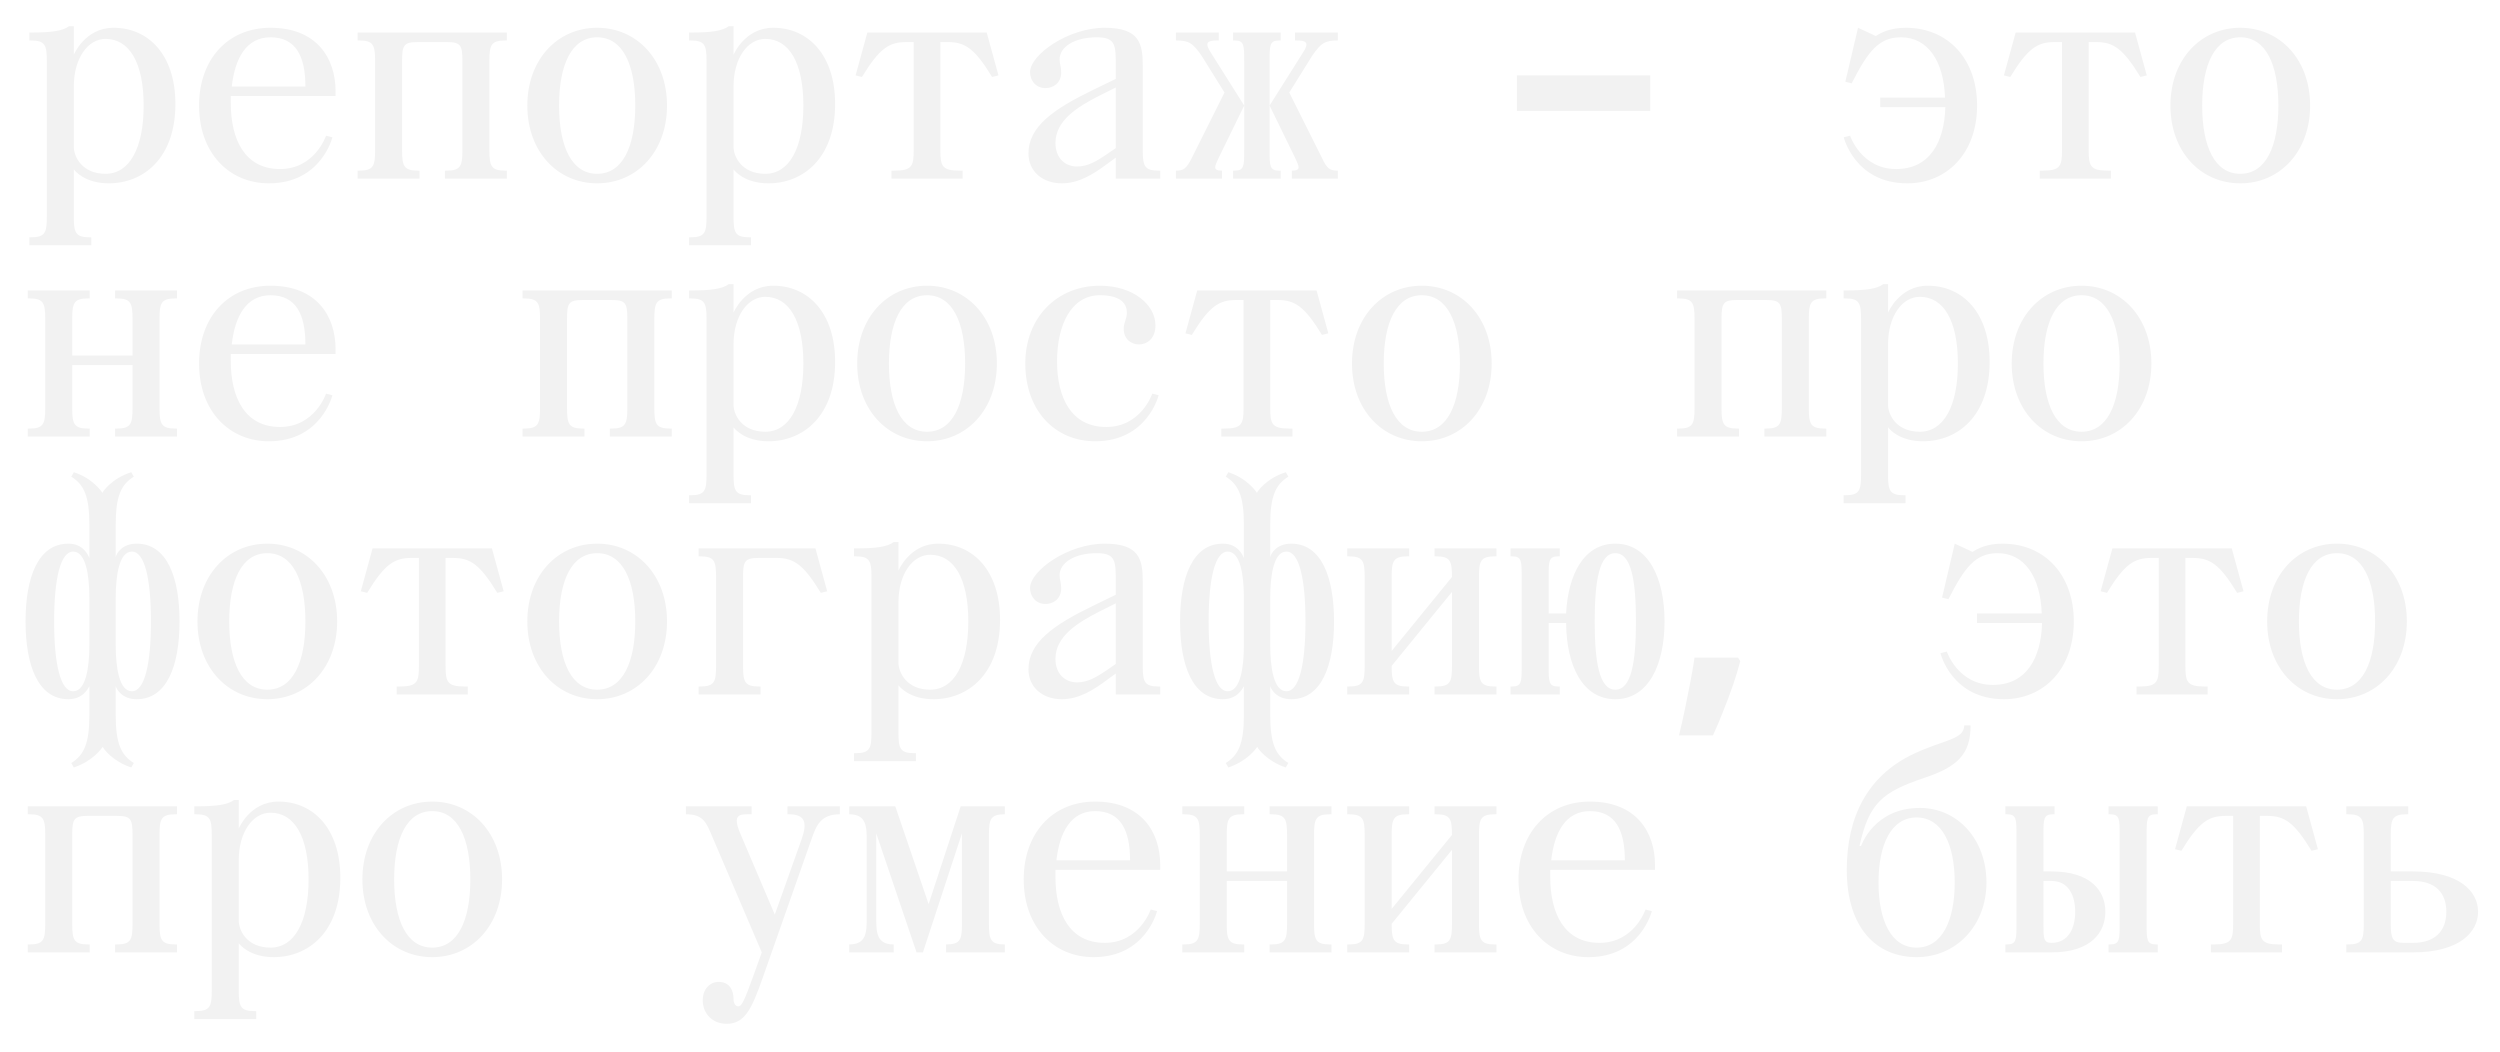<?xml version="1.0" encoding="UTF-8"?> <svg xmlns="http://www.w3.org/2000/svg" width="252" height="106" viewBox="0 0 252 106" fill="none"><g filter="url(#filter0_f_4617_190)"><path d="M7.44 2.64V5.52C7.44 5.52 8.56 2.8 11.44 2.8C14.96 2.8 17.68 5.52 17.68 10.48C17.68 15.92 14.48 18.48 10.96 18.48C8.528 18.48 7.536 17.2 7.44 17.072V21.84C7.44 23.44 7.6 23.92 9.04 23.92H9.2V24.72H2.96V23.92H3.12C4.56 23.92 4.72 23.44 4.72 21.84V6.16C4.72 4.56 4.56 4.08 3.12 4.08H2.96V3.28H3.12C5.2 3.28 6.32 3.12 6.96 2.64H7.44ZM7.44 14.8C7.44 15.76 8.24 17.52 10.64 17.52C13.04 17.52 14.48 14.96 14.48 10.64C14.48 6.32 13.04 3.92 10.64 3.92C8.88 3.92 7.44 5.84 7.44 8.72V14.8ZM23.265 10.416C23.265 14.096 24.705 17.04 28.225 17.04C31.745 17.04 32.865 13.68 32.865 13.68L33.505 13.84C33.505 13.84 32.385 18.48 27.105 18.48C23.105 18.48 20.065 15.44 20.065 10.64C20.065 6 22.945 2.8 27.265 2.8C31.905 2.8 33.825 5.84 33.825 9.2V9.68H23.265V10.416ZM27.265 3.76C24.833 3.76 23.681 5.872 23.361 8.72H30.785C30.785 5.68 29.825 3.76 27.265 3.76ZM49.33 6.16V15.12C49.33 16.72 49.49 17.2 50.93 17.2H51.09V18H44.85V17.2H45.01C46.45 17.2 46.61 16.72 46.61 15.12V6.16C46.61 4.56 46.45 4.24 45.01 4.24H42.13C40.69 4.24 40.53 4.56 40.53 6.16V15.12C40.53 16.72 40.69 17.2 42.13 17.2H42.29V18H36.05V17.2H36.21C37.65 17.2 37.81 16.72 37.81 15.12V6.16C37.81 4.56 37.65 4.08 36.21 4.08H36.05V3.28H51.09V4.08H50.93C49.49 4.08 49.33 4.56 49.33 6.16ZM53.155 10.64C53.155 6 56.195 2.8 60.195 2.8C64.195 2.8 67.235 6 67.235 10.64C67.235 15.28 64.195 18.48 60.195 18.48C56.195 18.48 53.155 15.28 53.155 10.64ZM56.355 10.64C56.355 14.8 57.635 17.52 60.195 17.52C62.755 17.52 64.035 14.8 64.035 10.64C64.035 6.48 62.755 3.76 60.195 3.76C57.635 3.76 56.355 6.48 56.355 10.64ZM73.94 2.64V5.52C73.94 5.52 75.06 2.8 77.94 2.8C81.46 2.8 84.18 5.52 84.18 10.48C84.18 15.92 80.98 18.48 77.46 18.48C75.028 18.48 74.036 17.2 73.94 17.072V21.84C73.94 23.44 74.1 23.92 75.54 23.92H75.7V24.72H69.46V23.92H69.62C71.06 23.92 71.22 23.44 71.22 21.84V6.16C71.22 4.56 71.06 4.08 69.62 4.08H69.46V3.28H69.62C71.7 3.28 72.82 3.12 73.46 2.64H73.94ZM73.94 14.8C73.94 15.76 74.74 17.52 77.14 17.52C79.54 17.52 80.98 14.96 80.98 10.64C80.98 6.32 79.54 3.92 77.14 3.92C75.38 3.92 73.94 5.84 73.94 8.72V14.8ZM87.429 3.28H99.461L100.645 7.6L100.005 7.76C98.245 4.88 97.285 4.24 95.525 4.24H94.789V15.12C94.789 16.72 94.949 17.2 96.709 17.2H97.029V18H89.861V17.2H90.181C91.941 17.2 92.101 16.72 92.101 15.12V4.24H91.365C89.605 4.24 88.645 4.88 86.885 7.76L86.245 7.6L87.429 3.28ZM115.19 6.64V15.12C115.19 16.72 115.35 17.2 116.79 17.2H116.95V18H112.47V15.888L111.638 16.496C110.262 17.52 108.79 18.48 107.03 18.48C105.11 18.48 103.67 17.296 103.67 15.472C103.67 12.752 106.198 10.992 110.23 9.04L112.47 7.952V6.64C112.47 4.56 112.47 3.76 110.55 3.76C108.31 3.76 106.806 4.72 106.806 6C106.806 6.448 106.966 6.672 106.966 7.312C106.966 8.4 106.134 8.88 105.398 8.88C104.374 8.88 103.83 8.08 103.83 7.28C103.83 5.52 107.67 2.8 111.35 2.8C114.87 2.8 115.19 4.4 115.19 6.64ZM111.542 15.568L112.47 14.928V8.816L110.87 9.616C108.534 10.8 106.39 12.176 106.39 14.416C106.39 15.92 107.35 16.784 108.566 16.784C109.654 16.784 110.55 16.24 111.542 15.568ZM127.975 10.64V15.12C127.975 16.72 127.975 17.2 128.935 17.2H129.095V18H124.295V17.2H124.455C125.415 17.2 125.415 16.72 125.415 15.12V6.16C125.415 4.56 125.415 4.08 124.455 4.08H124.295V3.28H129.095V4.08H128.935C127.975 4.08 127.975 4.56 127.975 6.16V10.64L131.303 5.36C132.039 4.272 131.655 4.08 130.695 4.08H130.535V3.28H134.855V4.08C133.575 4.08 133.159 4.304 132.231 5.68L129.959 9.328L133.255 15.92C133.767 17.04 134.087 17.2 134.855 17.2V18H130.215V17.2C131.175 17.2 130.951 16.784 130.567 15.952L127.975 10.64ZM122.087 5.36L125.415 10.64L122.823 15.952C122.439 16.784 122.215 17.2 123.175 17.2V18H118.535V17.2C119.303 17.2 119.591 17.008 120.135 15.92L123.431 9.328L121.159 5.68C120.231 4.304 119.815 4.08 118.535 4.08V3.28H122.855V4.08H122.695C121.735 4.08 121.351 4.272 122.087 5.36ZM152.905 11.184V7.6H166.345V11.184H152.905ZM187.29 2.8L189.082 3.632C189.562 3.312 190.522 2.8 192.09 2.8C196.41 2.8 199.29 6 199.29 10.64C199.29 15.44 196.25 18.48 192.25 18.48C186.97 18.48 185.85 13.84 185.85 13.84L186.49 13.68C186.49 13.68 187.61 17.04 191.13 17.04C194.522 17.04 195.994 14.32 196.09 10.8H189.53V9.84H196.058C195.93 6.16 194.33 3.76 191.61 3.76C189.37 3.76 188.282 5.2 186.65 8.4L186.01 8.24L187.29 2.8ZM203.179 3.28H215.211L216.395 7.6L215.755 7.76C213.995 4.88 213.035 4.24 211.275 4.24H210.539V15.12C210.539 16.72 210.699 17.2 212.459 17.2H212.779V18H205.611V17.2H205.931C207.691 17.2 207.851 16.72 207.851 15.12V4.24H207.115C205.355 4.24 204.395 4.88 202.635 7.76L201.995 7.6L203.179 3.28ZM218.78 10.64C218.78 6 221.82 2.8 225.82 2.8C229.82 2.8 232.86 6 232.86 10.64C232.86 15.28 229.82 18.48 225.82 18.48C221.82 18.48 218.78 15.28 218.78 10.64ZM221.98 10.64C221.98 14.8 223.26 17.52 225.82 17.52C228.38 17.52 229.66 14.8 229.66 10.64C229.66 6.48 228.38 3.76 225.82 3.76C223.26 3.76 221.98 6.48 221.98 10.64ZM13.36 41.12V36.8H7.28V41.12C7.28 42.72 7.44 43.2 8.88 43.2H9.04V44H2.8V43.2H2.96C4.4 43.2 4.56 42.72 4.56 41.12V32.16C4.56 30.56 4.4 30.08 2.96 30.08H2.8V29.28H9.04V30.08H8.88C7.44 30.08 7.28 30.56 7.28 32.16V35.84H13.36V32.16C13.36 30.56 13.2 30.08 11.76 30.08H11.6V29.28H17.84V30.08H17.68C16.24 30.08 16.08 30.56 16.08 32.16V41.12C16.08 42.72 16.24 43.2 17.68 43.2H17.84V44H11.6V43.2H11.76C13.2 43.2 13.36 42.72 13.36 41.12ZM23.265 36.416C23.265 40.096 24.705 43.04 28.225 43.04C31.745 43.04 32.865 39.68 32.865 39.68L33.505 39.84C33.505 39.84 32.385 44.48 27.105 44.48C23.105 44.48 20.065 41.44 20.065 36.64C20.065 32 22.945 28.8 27.265 28.8C31.905 28.8 33.825 31.84 33.825 35.2V35.68H23.265V36.416ZM27.265 29.76C24.833 29.76 23.681 31.872 23.361 34.72H30.785C30.785 31.68 29.825 29.76 27.265 29.76ZM65.955 32.16V41.12C65.955 42.72 66.115 43.2 67.555 43.2H67.715V44H61.475V43.2H61.635C63.075 43.2 63.235 42.72 63.235 41.12V32.16C63.235 30.56 63.075 30.24 61.635 30.24H58.755C57.315 30.24 57.155 30.56 57.155 32.16V41.12C57.155 42.72 57.315 43.2 58.755 43.2H58.915V44H52.675V43.2H52.835C54.275 43.2 54.435 42.72 54.435 41.12V32.16C54.435 30.56 54.275 30.08 52.835 30.08H52.675V29.28H67.715V30.08H67.555C66.115 30.08 65.955 30.56 65.955 32.16ZM73.94 28.64V31.52C73.94 31.52 75.06 28.8 77.94 28.8C81.46 28.8 84.18 31.52 84.18 36.48C84.18 41.92 80.98 44.48 77.46 44.48C75.028 44.48 74.036 43.2 73.94 43.072V47.84C73.94 49.44 74.1 49.92 75.54 49.92H75.7V50.72H69.46V49.92H69.62C71.06 49.92 71.22 49.44 71.22 47.84V32.16C71.22 30.56 71.06 30.08 69.62 30.08H69.46V29.28H69.62C71.7 29.28 72.82 29.12 73.46 28.64H73.94ZM73.94 40.8C73.94 41.76 74.74 43.52 77.14 43.52C79.54 43.52 80.98 40.96 80.98 36.64C80.98 32.32 79.54 29.92 77.14 29.92C75.38 29.92 73.94 31.84 73.94 34.72V40.8ZM86.405 36.64C86.405 32 89.445 28.8 93.445 28.8C97.445 28.8 100.485 32 100.485 36.64C100.485 41.28 97.445 44.48 93.445 44.48C89.445 44.48 86.405 41.28 86.405 36.64ZM89.605 36.64C89.605 40.8 90.885 43.52 93.445 43.52C96.005 43.52 97.285 40.8 97.285 36.64C97.285 32.48 96.005 29.76 93.445 29.76C90.885 29.76 89.605 32.48 89.605 36.64ZM106.55 36.416C106.55 40.096 107.99 43.04 111.51 43.04C115.03 43.04 116.15 39.68 116.15 39.68L116.79 39.84C116.79 39.84 115.67 44.48 110.39 44.48C106.39 44.48 103.35 41.44 103.35 36.64C103.35 32 106.55 28.8 110.87 28.8C114.23 28.8 116.47 30.72 116.47 32.8C116.47 34.176 115.574 34.72 114.806 34.72C114.102 34.72 113.27 34.24 113.27 33.152C113.27 32.48 113.59 32.16 113.59 31.52C113.59 30.72 113.11 29.76 110.87 29.76C107.99 29.76 106.55 32.736 106.55 36.416ZM120.679 29.28H132.711L133.895 33.6L133.255 33.76C131.495 30.88 130.535 30.24 128.775 30.24H128.039V41.12C128.039 42.72 128.199 43.2 129.959 43.2H130.279V44H123.111V43.2H123.431C125.191 43.2 125.351 42.72 125.351 41.12V30.24H124.615C122.855 30.24 121.895 30.88 120.135 33.76L119.495 33.6L120.679 29.28ZM136.28 36.64C136.28 32 139.32 28.8 143.32 28.8C147.32 28.8 150.36 32 150.36 36.64C150.36 41.28 147.32 44.48 143.32 44.48C139.32 44.48 136.28 41.28 136.28 36.64ZM139.48 36.64C139.48 40.8 140.76 43.52 143.32 43.52C145.88 43.52 147.16 40.8 147.16 36.64C147.16 32.48 145.88 29.76 143.32 29.76C140.76 29.76 139.48 32.48 139.48 36.64ZM182.33 32.16V41.12C182.33 42.72 182.49 43.2 183.93 43.2H184.09V44H177.85V43.2H178.01C179.45 43.2 179.61 42.72 179.61 41.12V32.16C179.61 30.56 179.45 30.24 178.01 30.24H175.13C173.69 30.24 173.53 30.56 173.53 32.16V41.12C173.53 42.72 173.69 43.2 175.13 43.2H175.29V44H169.05V43.2H169.21C170.65 43.2 170.81 42.72 170.81 41.12V32.16C170.81 30.56 170.65 30.08 169.21 30.08H169.05V29.28H184.09V30.08H183.93C182.49 30.08 182.33 30.56 182.33 32.16ZM190.315 28.64V31.52C190.315 31.52 191.435 28.8 194.315 28.8C197.835 28.8 200.555 31.52 200.555 36.48C200.555 41.92 197.355 44.48 193.835 44.48C191.403 44.48 190.411 43.2 190.315 43.072V47.84C190.315 49.44 190.475 49.92 191.915 49.92H192.075V50.72H185.835V49.92H185.995C187.435 49.92 187.595 49.44 187.595 47.84V32.16C187.595 30.56 187.435 30.08 185.995 30.08H185.835V29.28H185.995C188.075 29.28 189.195 29.12 189.835 28.64H190.315ZM190.315 40.8C190.315 41.76 191.115 43.52 193.515 43.52C195.915 43.52 197.355 40.96 197.355 36.64C197.355 32.32 195.915 29.92 193.515 29.92C191.755 29.92 190.315 31.84 190.315 34.72V40.8ZM202.78 36.64C202.78 32 205.82 28.8 209.82 28.8C213.82 28.8 216.86 32 216.86 36.64C216.86 41.28 213.82 44.48 209.82 44.48C205.82 44.48 202.78 41.28 202.78 36.64ZM205.98 36.64C205.98 40.8 207.26 43.52 209.82 43.52C212.38 43.52 213.66 40.8 213.66 36.64C213.66 32.48 212.38 29.76 209.82 29.76C207.26 29.76 205.98 32.48 205.98 36.64ZM9.008 72.08V69.168C8.88 69.392 8.368 70.48 6.896 70.48C3.856 70.48 2.576 67.12 2.576 62.64C2.576 58.16 3.856 54.8 6.896 54.8C8.4 54.8 8.88 55.952 9.008 56.24V52.88C9.008 50 8.464 48.848 7.184 48.048L7.44 47.6C9.328 48.208 10.224 49.52 10.32 49.68C10.352 49.584 11.216 48.24 13.232 47.6L13.488 48.048C12.208 48.848 11.664 50 11.664 52.88V56.176C11.728 55.792 12.304 54.8 13.776 54.8C16.816 54.8 18.096 58.16 18.096 62.64C18.096 67.12 16.816 70.48 13.776 70.48C12.304 70.48 11.76 69.488 11.664 69.168V72.08C11.664 74.96 12.208 76.112 13.488 76.912L13.232 77.36C11.376 76.752 10.448 75.504 10.352 75.28C10.256 75.44 9.36 76.72 7.44 77.36L7.184 76.912C8.464 76.112 9.008 74.96 9.008 72.08ZM13.296 69.68C14.576 69.68 15.216 66.96 15.216 62.64C15.216 58.32 14.576 55.6 13.296 55.6C12.016 55.6 11.664 58 11.664 60.24V65.04C11.664 67.28 12.016 69.68 13.296 69.68ZM7.376 69.68C8.656 69.68 9.008 67.28 9.008 65.04V60.24C9.008 58 8.656 55.6 7.376 55.6C6.096 55.6 5.456 58.32 5.456 62.64C5.456 66.96 6.096 69.68 7.376 69.68ZM19.905 62.64C19.905 58 22.945 54.8 26.945 54.8C30.945 54.8 33.985 58 33.985 62.64C33.985 67.28 30.945 70.48 26.945 70.48C22.945 70.48 19.905 67.28 19.905 62.64ZM23.105 62.64C23.105 66.8 24.385 69.52 26.945 69.52C29.505 69.52 30.785 66.8 30.785 62.64C30.785 58.48 29.505 55.76 26.945 55.76C24.385 55.76 23.105 58.48 23.105 62.64ZM37.554 55.28H49.586L50.77 59.6L50.13 59.76C48.37 56.88 47.41 56.24 45.65 56.24H44.914V67.12C44.914 68.72 45.074 69.2 46.834 69.2H47.154V70H39.986V69.2H40.306C42.066 69.2 42.226 68.72 42.226 67.12V56.24H41.49C39.73 56.24 38.77 56.88 37.01 59.76L36.37 59.6L37.554 55.28ZM53.155 62.64C53.155 58 56.195 54.8 60.195 54.8C64.195 54.8 67.235 58 67.235 62.64C67.235 67.28 64.195 70.48 60.195 70.48C56.195 70.48 53.155 67.28 53.155 62.64ZM56.355 62.64C56.355 66.8 57.635 69.52 60.195 69.52C62.755 69.52 64.035 66.8 64.035 62.64C64.035 58.48 62.755 55.76 60.195 55.76C57.635 55.76 56.355 58.48 56.355 62.64ZM70.42 55.28H82.196L83.38 59.6L82.74 59.76C80.98 56.88 80.02 56.24 78.26 56.24H76.5C75.06 56.24 74.9 56.56 74.9 58.16V67.12C74.9 68.72 75.06 69.2 76.5 69.2H76.66V70H70.42V69.2H70.58C72.02 69.2 72.18 68.72 72.18 67.12V58.16C72.18 56.56 72.02 56.08 70.58 56.08H70.42V55.28ZM90.565 54.64V57.52C90.565 57.52 91.685 54.8 94.565 54.8C98.085 54.8 100.805 57.52 100.805 62.48C100.805 67.92 97.605 70.48 94.085 70.48C91.653 70.48 90.661 69.2 90.565 69.072V73.84C90.565 75.44 90.725 75.92 92.165 75.92H92.325V76.72H86.085V75.92H86.245C87.685 75.92 87.845 75.44 87.845 73.84V58.16C87.845 56.56 87.685 56.08 86.245 56.08H86.085V55.28H86.245C88.325 55.28 89.445 55.12 90.085 54.64H90.565ZM90.565 66.8C90.565 67.76 91.365 69.52 93.765 69.52C96.165 69.52 97.605 66.96 97.605 62.64C97.605 58.32 96.165 55.92 93.765 55.92C92.005 55.92 90.565 57.84 90.565 60.72V66.8ZM115.19 58.64V67.12C115.19 68.72 115.35 69.2 116.79 69.2H116.95V70H112.47V67.888L111.638 68.496C110.262 69.52 108.79 70.48 107.03 70.48C105.11 70.48 103.67 69.296 103.67 67.472C103.67 64.752 106.198 62.992 110.23 61.04L112.47 59.952V58.64C112.47 56.56 112.47 55.76 110.55 55.76C108.31 55.76 106.806 56.72 106.806 58C106.806 58.448 106.966 58.672 106.966 59.312C106.966 60.4 106.134 60.88 105.398 60.88C104.374 60.88 103.83 60.08 103.83 59.28C103.83 57.52 107.67 54.8 111.35 54.8C114.87 54.8 115.19 56.4 115.19 58.64ZM111.542 67.568L112.47 66.928V60.816L110.87 61.616C108.534 62.8 106.39 64.176 106.39 66.416C106.39 67.92 107.35 68.784 108.566 68.784C109.654 68.784 110.55 68.24 111.542 67.568ZM125.383 72.08V69.168C125.255 69.392 124.743 70.48 123.271 70.48C120.231 70.48 118.951 67.12 118.951 62.64C118.951 58.16 120.231 54.8 123.271 54.8C124.775 54.8 125.255 55.952 125.383 56.24V52.88C125.383 50 124.839 48.848 123.559 48.048L123.815 47.6C125.703 48.208 126.599 49.52 126.695 49.68C126.727 49.584 127.591 48.24 129.607 47.6L129.863 48.048C128.583 48.848 128.039 50 128.039 52.88V56.176C128.103 55.792 128.679 54.8 130.151 54.8C133.191 54.8 134.471 58.16 134.471 62.64C134.471 67.12 133.191 70.48 130.151 70.48C128.679 70.48 128.135 69.488 128.039 69.168V72.08C128.039 74.96 128.583 76.112 129.863 76.912L129.607 77.36C127.751 76.752 126.823 75.504 126.727 75.28C126.631 75.44 125.735 76.72 123.815 77.36L123.559 76.912C124.839 76.112 125.383 74.96 125.383 72.08ZM129.671 69.68C130.951 69.68 131.591 66.96 131.591 62.64C131.591 58.32 130.951 55.6 129.671 55.6C128.391 55.6 128.039 58 128.039 60.24V65.04C128.039 67.28 128.391 69.68 129.671 69.68ZM123.751 69.68C125.031 69.68 125.383 67.28 125.383 65.04V60.24C125.383 58 125.031 55.6 123.751 55.6C122.471 55.6 121.831 58.32 121.831 62.64C121.831 66.96 122.471 69.68 123.751 69.68ZM146.36 67.12V59.664L140.28 67.12C140.28 68.72 140.44 69.2 141.88 69.2H142.04V70H135.8V69.2H135.96C137.4 69.2 137.56 68.72 137.56 67.12V58.16C137.56 56.56 137.4 56.08 135.96 56.08H135.8V55.28H142.04V56.08H141.88C140.44 56.08 140.28 56.56 140.28 58.16V65.616L146.36 58.16C146.36 56.56 146.2 56.08 144.76 56.08H144.6V55.28H150.84V56.08H150.68C149.24 56.08 149.08 56.56 149.08 58.16V67.12C149.08 68.72 149.24 69.2 150.68 69.2H150.84V70H144.6V69.2H144.76C146.2 69.2 146.36 68.72 146.36 67.12ZM153.385 67.12V58.16C153.385 56.56 153.385 56.08 152.425 56.08H152.265V55.28H157.225V56.08H157.065C156.105 56.08 156.105 56.56 156.105 58.16V61.84H157.865C158.057 57.904 159.657 54.8 162.825 54.8C166.185 54.8 167.785 58.32 167.785 62.64C167.785 66.96 166.185 70.48 162.825 70.48C159.497 70.48 157.897 67.056 157.865 62.8H156.105V67.12C156.105 68.72 156.105 69.2 157.065 69.2H157.225V70H152.265V69.2H152.425C153.385 69.2 153.385 68.72 153.385 67.12ZM160.745 62.64C160.745 66.8 161.225 69.52 162.825 69.52C164.425 69.52 164.905 66.8 164.905 62.64C164.905 58.48 164.425 55.76 162.825 55.76C161.225 55.76 160.745 58.48 160.745 62.64ZM175.418 66.64C175.226 67.387 174.981 68.197 174.682 69.072C174.383 69.925 174.063 70.779 173.722 71.632C173.381 72.507 173.029 73.339 172.666 74.128H169.242C169.455 73.275 169.658 72.379 169.85 71.44C170.042 70.523 170.223 69.616 170.394 68.72C170.565 67.824 170.703 67.013 170.81 66.288H175.194L175.418 66.64ZM197.04 54.8L198.832 55.632C199.312 55.312 200.272 54.8 201.84 54.8C206.16 54.8 209.04 58 209.04 62.64C209.04 67.44 206 70.48 202 70.48C196.72 70.48 195.6 65.84 195.6 65.84L196.24 65.68C196.24 65.68 197.36 69.04 200.88 69.04C204.272 69.04 205.744 66.32 205.84 62.8H199.28V61.84H205.808C205.68 58.16 204.08 55.76 201.36 55.76C199.12 55.76 198.032 57.2 196.4 60.4L195.76 60.24L197.04 54.8ZM212.929 55.28H224.961L226.145 59.6L225.505 59.76C223.745 56.88 222.785 56.24 221.025 56.24H220.289V67.12C220.289 68.72 220.449 69.2 222.209 69.2H222.529V70H215.361V69.2H215.681C217.441 69.2 217.601 68.72 217.601 67.12V56.24H216.865C215.105 56.24 214.145 56.88 212.385 59.76L211.745 59.6L212.929 55.28ZM228.53 62.64C228.53 58 231.57 54.8 235.57 54.8C239.57 54.8 242.61 58 242.61 62.64C242.61 67.28 239.57 70.48 235.57 70.48C231.57 70.48 228.53 67.28 228.53 62.64ZM231.73 62.64C231.73 66.8 233.01 69.52 235.57 69.52C238.13 69.52 239.41 66.8 239.41 62.64C239.41 58.48 238.13 55.76 235.57 55.76C233.01 55.76 231.73 58.48 231.73 62.64ZM16.08 84.16V93.12C16.08 94.72 16.24 95.2 17.68 95.2H17.84V96H11.6V95.2H11.76C13.2 95.2 13.36 94.72 13.36 93.12V84.16C13.36 82.56 13.2 82.24 11.76 82.24H8.88C7.44 82.24 7.28 82.56 7.28 84.16V93.12C7.28 94.72 7.44 95.2 8.88 95.2H9.04V96H2.8V95.2H2.96C4.4 95.2 4.56 94.72 4.56 93.12V84.16C4.56 82.56 4.4 82.08 2.96 82.08H2.8V81.28H17.84V82.08H17.68C16.24 82.08 16.08 82.56 16.08 84.16ZM24.065 80.64V83.52C24.065 83.52 25.185 80.8 28.065 80.8C31.585 80.8 34.305 83.52 34.305 88.48C34.305 93.92 31.105 96.48 27.585 96.48C25.153 96.48 24.161 95.2 24.065 95.072V99.84C24.065 101.44 24.225 101.92 25.665 101.92H25.825V102.72H19.585V101.92H19.745C21.185 101.92 21.345 101.44 21.345 99.84V84.16C21.345 82.56 21.185 82.08 19.745 82.08H19.585V81.28H19.745C21.825 81.28 22.945 81.12 23.585 80.64H24.065ZM24.065 92.8C24.065 93.76 24.865 95.52 27.265 95.52C29.665 95.52 31.105 92.96 31.105 88.64C31.105 84.32 29.665 81.92 27.265 81.92C25.505 81.92 24.065 83.84 24.065 86.72V92.8ZM36.53 88.64C36.53 84 39.57 80.8 43.57 80.8C47.57 80.8 50.61 84 50.61 88.64C50.61 93.28 47.57 96.48 43.57 96.48C39.57 96.48 36.53 93.28 36.53 88.64ZM39.73 88.64C39.73 92.8 41.01 95.52 43.57 95.52C46.13 95.52 47.41 92.8 47.41 88.64C47.41 84.48 46.13 81.76 43.57 81.76C41.01 81.76 39.73 84.48 39.73 88.64ZM84.66 81.28V82.08C82.74 82.08 82.292 83.168 81.78 84.64L76.916 98.464C75.764 101.76 75.06 103.2 73.236 103.2C71.828 103.2 70.836 102.176 70.836 100.832C70.836 99.68 71.572 98.976 72.436 98.976C73.588 98.976 73.94 99.872 73.94 100.704C73.94 101.088 74.1 101.44 74.42 101.44C74.74 101.44 74.964 101.088 76.02 98.144L76.788 96L71.86 84.48C71.188 82.88 70.9 82.08 69.14 82.08V81.28H75.764V82.08C74.644 82.08 73.748 81.952 74.612 84L78.1 92.192L80.82 84.544C81.396 82.912 81.14 82.08 79.54 82.08H79.38V81.28H84.66ZM99.685 84.16V93.12C99.685 94.72 99.845 95.2 101.285 95.2V96H95.365V95.2C96.805 95.2 96.965 94.72 96.965 93.12V84L93.029 96H92.389L88.325 84V92.48C88.325 93.92 88.325 95.2 90.085 95.2V96H85.605V95.2C87.365 95.2 87.365 93.92 87.365 92.48V84.8C87.365 83.36 87.365 82.08 85.605 82.08V81.28H90.245L93.605 91.136L96.837 81.28H101.285V82.08C99.845 82.08 99.685 82.56 99.685 84.16ZM106.39 88.416C106.39 92.096 107.83 95.04 111.35 95.04C114.87 95.04 115.99 91.68 115.99 91.68L116.63 91.84C116.63 91.84 115.51 96.48 110.23 96.48C106.23 96.48 103.19 93.44 103.19 88.64C103.19 84 106.07 80.8 110.39 80.8C115.03 80.8 116.95 83.84 116.95 87.2V87.68H106.39V88.416ZM110.39 81.76C107.958 81.76 106.806 83.872 106.486 86.72H113.91C113.91 83.68 112.95 81.76 110.39 81.76ZM129.735 93.12V88.8H123.655V93.12C123.655 94.72 123.815 95.2 125.255 95.2H125.415V96H119.175V95.2H119.335C120.775 95.2 120.935 94.72 120.935 93.12V84.16C120.935 82.56 120.775 82.08 119.335 82.08H119.175V81.28H125.415V82.08H125.255C123.815 82.08 123.655 82.56 123.655 84.16V87.84H129.735V84.16C129.735 82.56 129.575 82.08 128.135 82.08H127.975V81.28H134.215V82.08H134.055C132.615 82.08 132.455 82.56 132.455 84.16V93.12C132.455 94.72 132.615 95.2 134.055 95.2H134.215V96H127.975V95.2H128.135C129.575 95.2 129.735 94.72 129.735 93.12ZM146.36 93.12V85.664L140.28 93.12C140.28 94.72 140.44 95.2 141.88 95.2H142.04V96H135.8V95.2H135.96C137.4 95.2 137.56 94.72 137.56 93.12V84.16C137.56 82.56 137.4 82.08 135.96 82.08H135.8V81.28H142.04V82.08H141.88C140.44 82.08 140.28 82.56 140.28 84.16V91.616L146.36 84.16C146.36 82.56 146.2 82.08 144.76 82.08H144.6V81.28H150.84V82.08H150.68C149.24 82.08 149.08 82.56 149.08 84.16V93.12C149.08 94.72 149.24 95.2 150.68 95.2H150.84V96H144.6V95.2H144.76C146.2 95.2 146.36 94.72 146.36 93.12ZM156.265 88.416C156.265 92.096 157.705 95.04 161.225 95.04C164.745 95.04 165.865 91.68 165.865 91.68L166.505 91.84C166.505 91.84 165.385 96.48 160.105 96.48C156.105 96.48 153.065 93.44 153.065 88.64C153.065 84 155.945 80.8 160.265 80.8C164.905 80.8 166.825 83.84 166.825 87.2V87.68H156.265V88.416ZM160.265 81.76C157.833 81.76 156.681 83.872 156.361 86.72H163.785C163.785 83.68 162.825 81.76 160.265 81.76ZM189.355 88.96C189.355 92.8 190.635 95.52 193.195 95.52C195.755 95.52 197.035 92.8 197.035 88.96C197.035 85.12 195.755 82.4 193.195 82.4C190.635 82.4 189.355 85.12 189.355 88.96ZM200.235 88.96C200.235 93.28 197.195 96.48 193.195 96.48C189.195 96.48 186.155 93.6 186.155 87.68C186.155 82.4 188.203 78.208 192.875 76C195.915 74.56 197.995 74.56 197.995 73.12H198.635C198.635 76 197.355 77.28 193.995 78.4C189.707 79.84 188.395 80.96 187.435 85.28H187.595C187.595 85.28 188.875 81.44 193.515 81.44C197.355 81.44 200.235 84.64 200.235 88.96ZM205.98 84.16V87.84H206.78C210.78 87.84 212.22 89.824 212.22 91.904C212.22 93.984 210.78 96 206.78 96H202.14V95.2H202.3C203.26 95.2 203.26 94.72 203.26 93.12V84.16C203.26 82.56 203.26 82.08 202.3 82.08H202.14V81.28H207.1V82.08H206.94C205.98 82.08 205.98 82.56 205.98 84.16ZM205.98 88.8V93.12C205.98 94.56 205.98 95.04 206.78 95.04C208.54 95.04 209.18 93.504 209.18 91.904C209.18 90.304 208.54 88.8 206.78 88.8H205.98ZM213.66 93.12V84.16C213.66 82.56 213.66 82.08 212.7 82.08H212.54V81.28H217.5V82.08H217.34C216.38 82.08 216.38 82.56 216.38 84.16V93.12C216.38 94.72 216.38 95.2 217.34 95.2H217.5V96H212.54V95.2H212.7C213.66 95.2 213.66 94.72 213.66 93.12ZM220.429 81.28H232.461L233.645 85.6L233.005 85.76C231.245 82.88 230.285 82.24 228.525 82.24H227.789V93.12C227.789 94.72 227.949 95.2 229.709 95.2H230.029V96H222.861V95.2H223.181C224.941 95.2 225.101 94.72 225.101 93.12V82.24H224.365C222.605 82.24 221.645 82.88 219.885 85.76L219.245 85.6L220.429 81.28ZM240.99 84.16V87.84H243.23C247.87 87.84 249.79 89.824 249.79 91.904C249.79 93.984 247.87 96 243.23 96H236.51V95.2H236.67C238.11 95.2 238.27 94.72 238.27 93.12V84.16C238.27 82.56 238.11 82.08 236.67 82.08H236.51V81.28H242.75V82.08H242.59C241.15 82.08 240.99 82.56 240.99 84.16ZM242.27 95.04H243.23C245.47 95.04 246.59 93.824 246.59 91.904C246.59 89.984 245.47 88.8 243.23 88.8H240.99V93.12C240.99 94.56 241.15 95.04 242.27 95.04Z" fill="#F2F2F2"></path></g><defs><filter id="filter0_f_4617_190" x="0.376" y="0.44" width="251.614" height="104.961" filterUnits="userSpaceOnUse" color-interpolation-filters="sRGB"><feFlood flood-opacity="0" result="BackgroundImageFix"></feFlood><feBlend mode="normal" in="SourceGraphic" in2="BackgroundImageFix" result="shape"></feBlend><feGaussianBlur stdDeviation="1.1" result="effect1_foregroundBlur_4617_190"></feGaussianBlur></filter></defs></svg> 